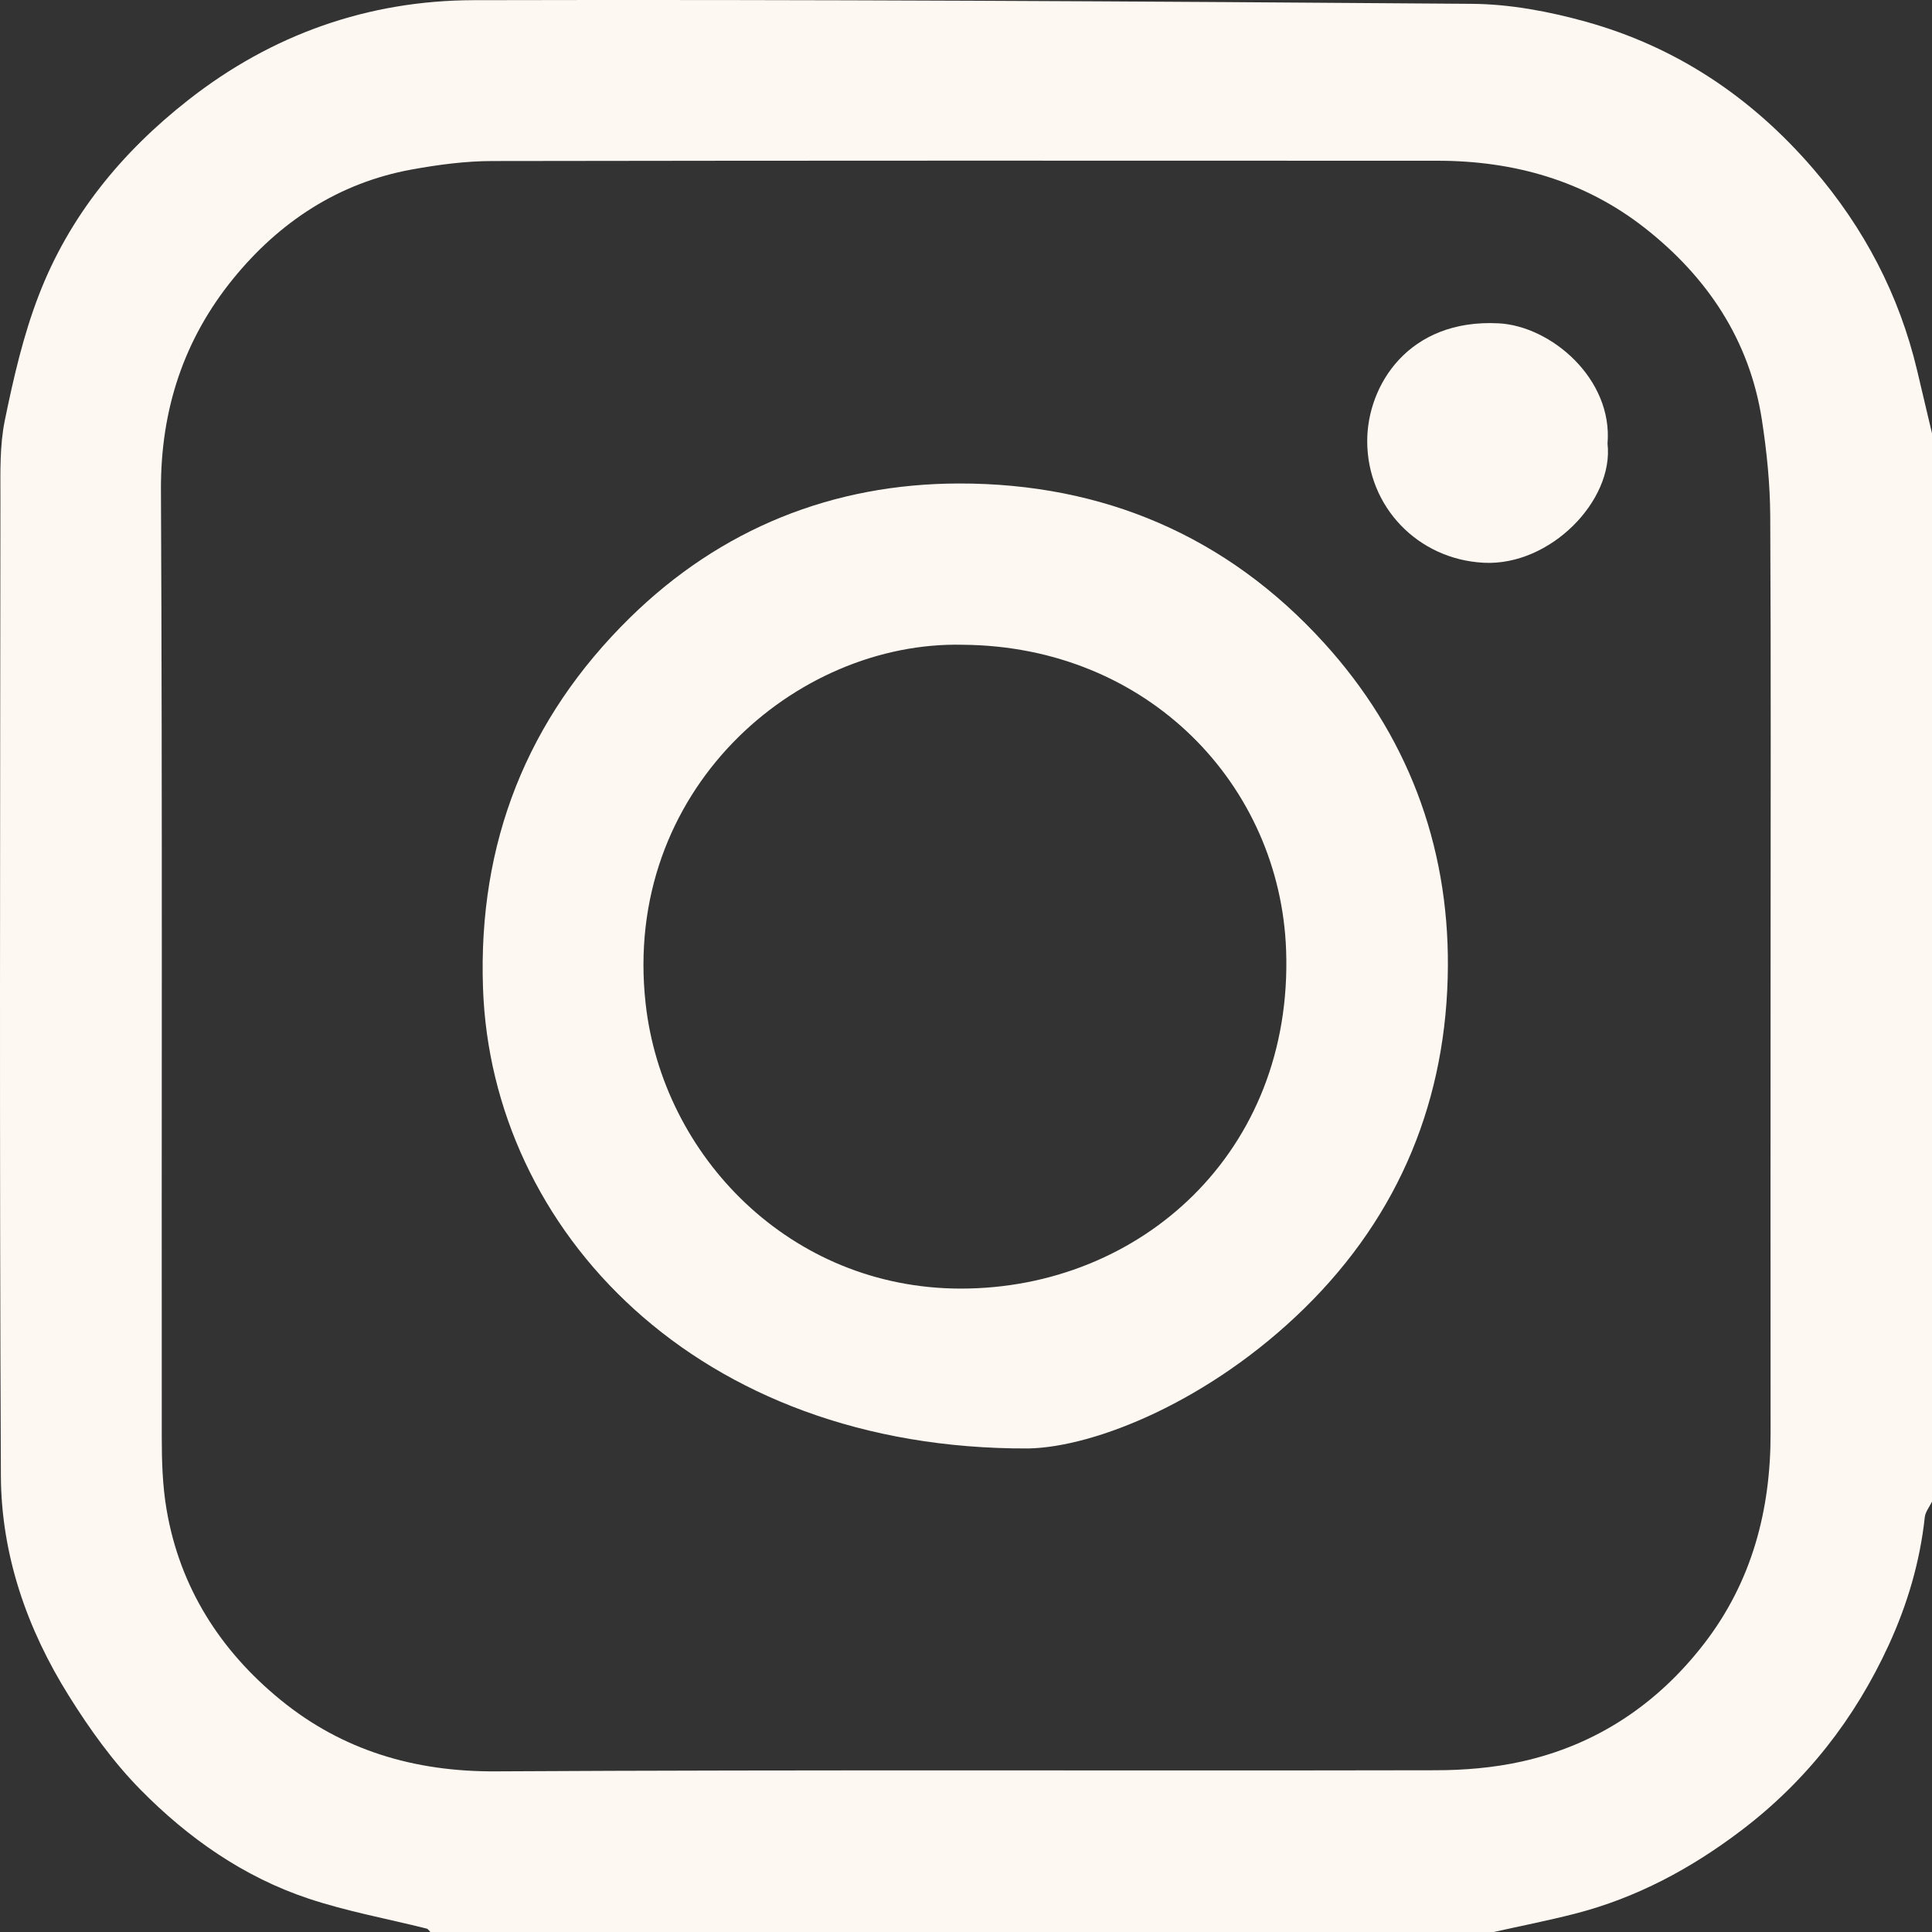<?xml version="1.0" encoding="UTF-8"?> <svg xmlns="http://www.w3.org/2000/svg" width="108" height="108" viewBox="0 0 108 108" fill="none"><rect x="0" y="0" width="108" height="108" fill="#333333" stroke="none"/> <g clip-path="url(#clip0_207_336)"> <path d="M83.534 108H24.058C23.989 107.934 23.93 107.829 23.848 107.809C21.645 107.257 19.394 106.849 17.244 106.132C13.612 104.922 10.509 102.742 7.853 100.043C6.321 98.488 5.013 96.66 3.852 94.802C1.505 91.057 0.069 86.918 0.049 82.495C-0.033 64.286 0.01 46.074 0.023 27.866C0.023 26.406 -0.02 24.91 0.27 23.496C0.753 21.138 1.298 18.761 2.16 16.525C3.862 12.09 6.794 8.516 10.525 5.59C15.206 1.914 20.59 0.026 26.461 0.01C45.069 -0.036 63.674 0.072 82.282 0.214C84.409 0.23 86.581 0.638 88.639 1.21C93.708 2.617 97.915 5.435 101.36 9.436C104.207 12.747 106.166 16.479 107.172 20.721C107.448 21.888 107.724 23.058 108 24.226V83.942C107.859 84.234 107.629 84.514 107.596 84.817C107.326 87.309 106.626 89.679 105.587 91.945C103.691 96.075 100.979 99.56 97.34 102.322C94.529 104.456 91.479 106.093 88.054 106.974C86.558 107.359 85.043 107.655 83.534 107.993V108ZM98.977 54.051C98.977 45.647 99.003 37.239 98.957 28.835C98.947 27.044 98.763 25.235 98.49 23.463C97.8 18.998 95.427 15.476 91.946 12.744C88.58 10.104 84.629 8.986 80.366 8.986C62.753 8.979 45.145 8.973 27.532 9.002C26.024 9.002 24.502 9.206 23.013 9.476C18.917 10.222 15.61 12.415 13.033 15.582C10.275 18.975 8.977 22.904 8.997 27.376C9.082 45.029 9.026 62.685 9.043 80.338C9.043 81.69 9.085 83.061 9.312 84.386C10.052 88.746 12.326 92.287 15.689 95.029C19.144 97.85 23.177 99.047 27.716 99.02C45.22 98.922 62.727 98.994 80.231 98.958C81.845 98.958 83.492 98.82 85.063 98.471C89.264 97.538 92.676 95.243 95.286 91.849C97.932 88.407 98.984 84.419 98.977 80.111C98.967 71.425 98.977 62.738 98.977 54.051Z" fill="#FEF8F2"></path> <path d="M57.484 80.97C38.949 81.042 27.47 68.761 27 55.235C26.717 47.113 29.459 40.179 35.214 34.53C40.286 29.552 46.555 27.034 53.625 27.027C61.639 27.02 68.562 29.944 74.005 35.928C78.643 41.027 80.977 47.176 80.938 54.011C80.895 61.393 78.265 67.887 72.927 73.124C67.625 78.326 61.212 80.897 57.484 80.97ZM53.832 36.043C44.474 35.816 34.764 44.21 36.092 56.109C37.042 64.612 44.159 72.023 53.694 72.033C63.769 72.043 72.289 64.382 71.895 53.13C71.569 43.894 64.187 36.125 53.832 36.043Z" fill="#FEF8F2"></path> <path d="M89.862 24.798C90.224 27.977 86.664 31.643 82.953 31.459C79.255 31.275 76.428 28.319 76.428 24.657C76.428 21.553 78.722 17.811 83.778 18.074C86.713 18.229 90.164 21.181 89.862 24.795V24.798Z" fill="#FEF8F2"></path> </g> <defs> <clipPath id="clip0_207_336"> <rect width="108" height="108" fill="white"></rect> </clipPath> </defs> </svg> 